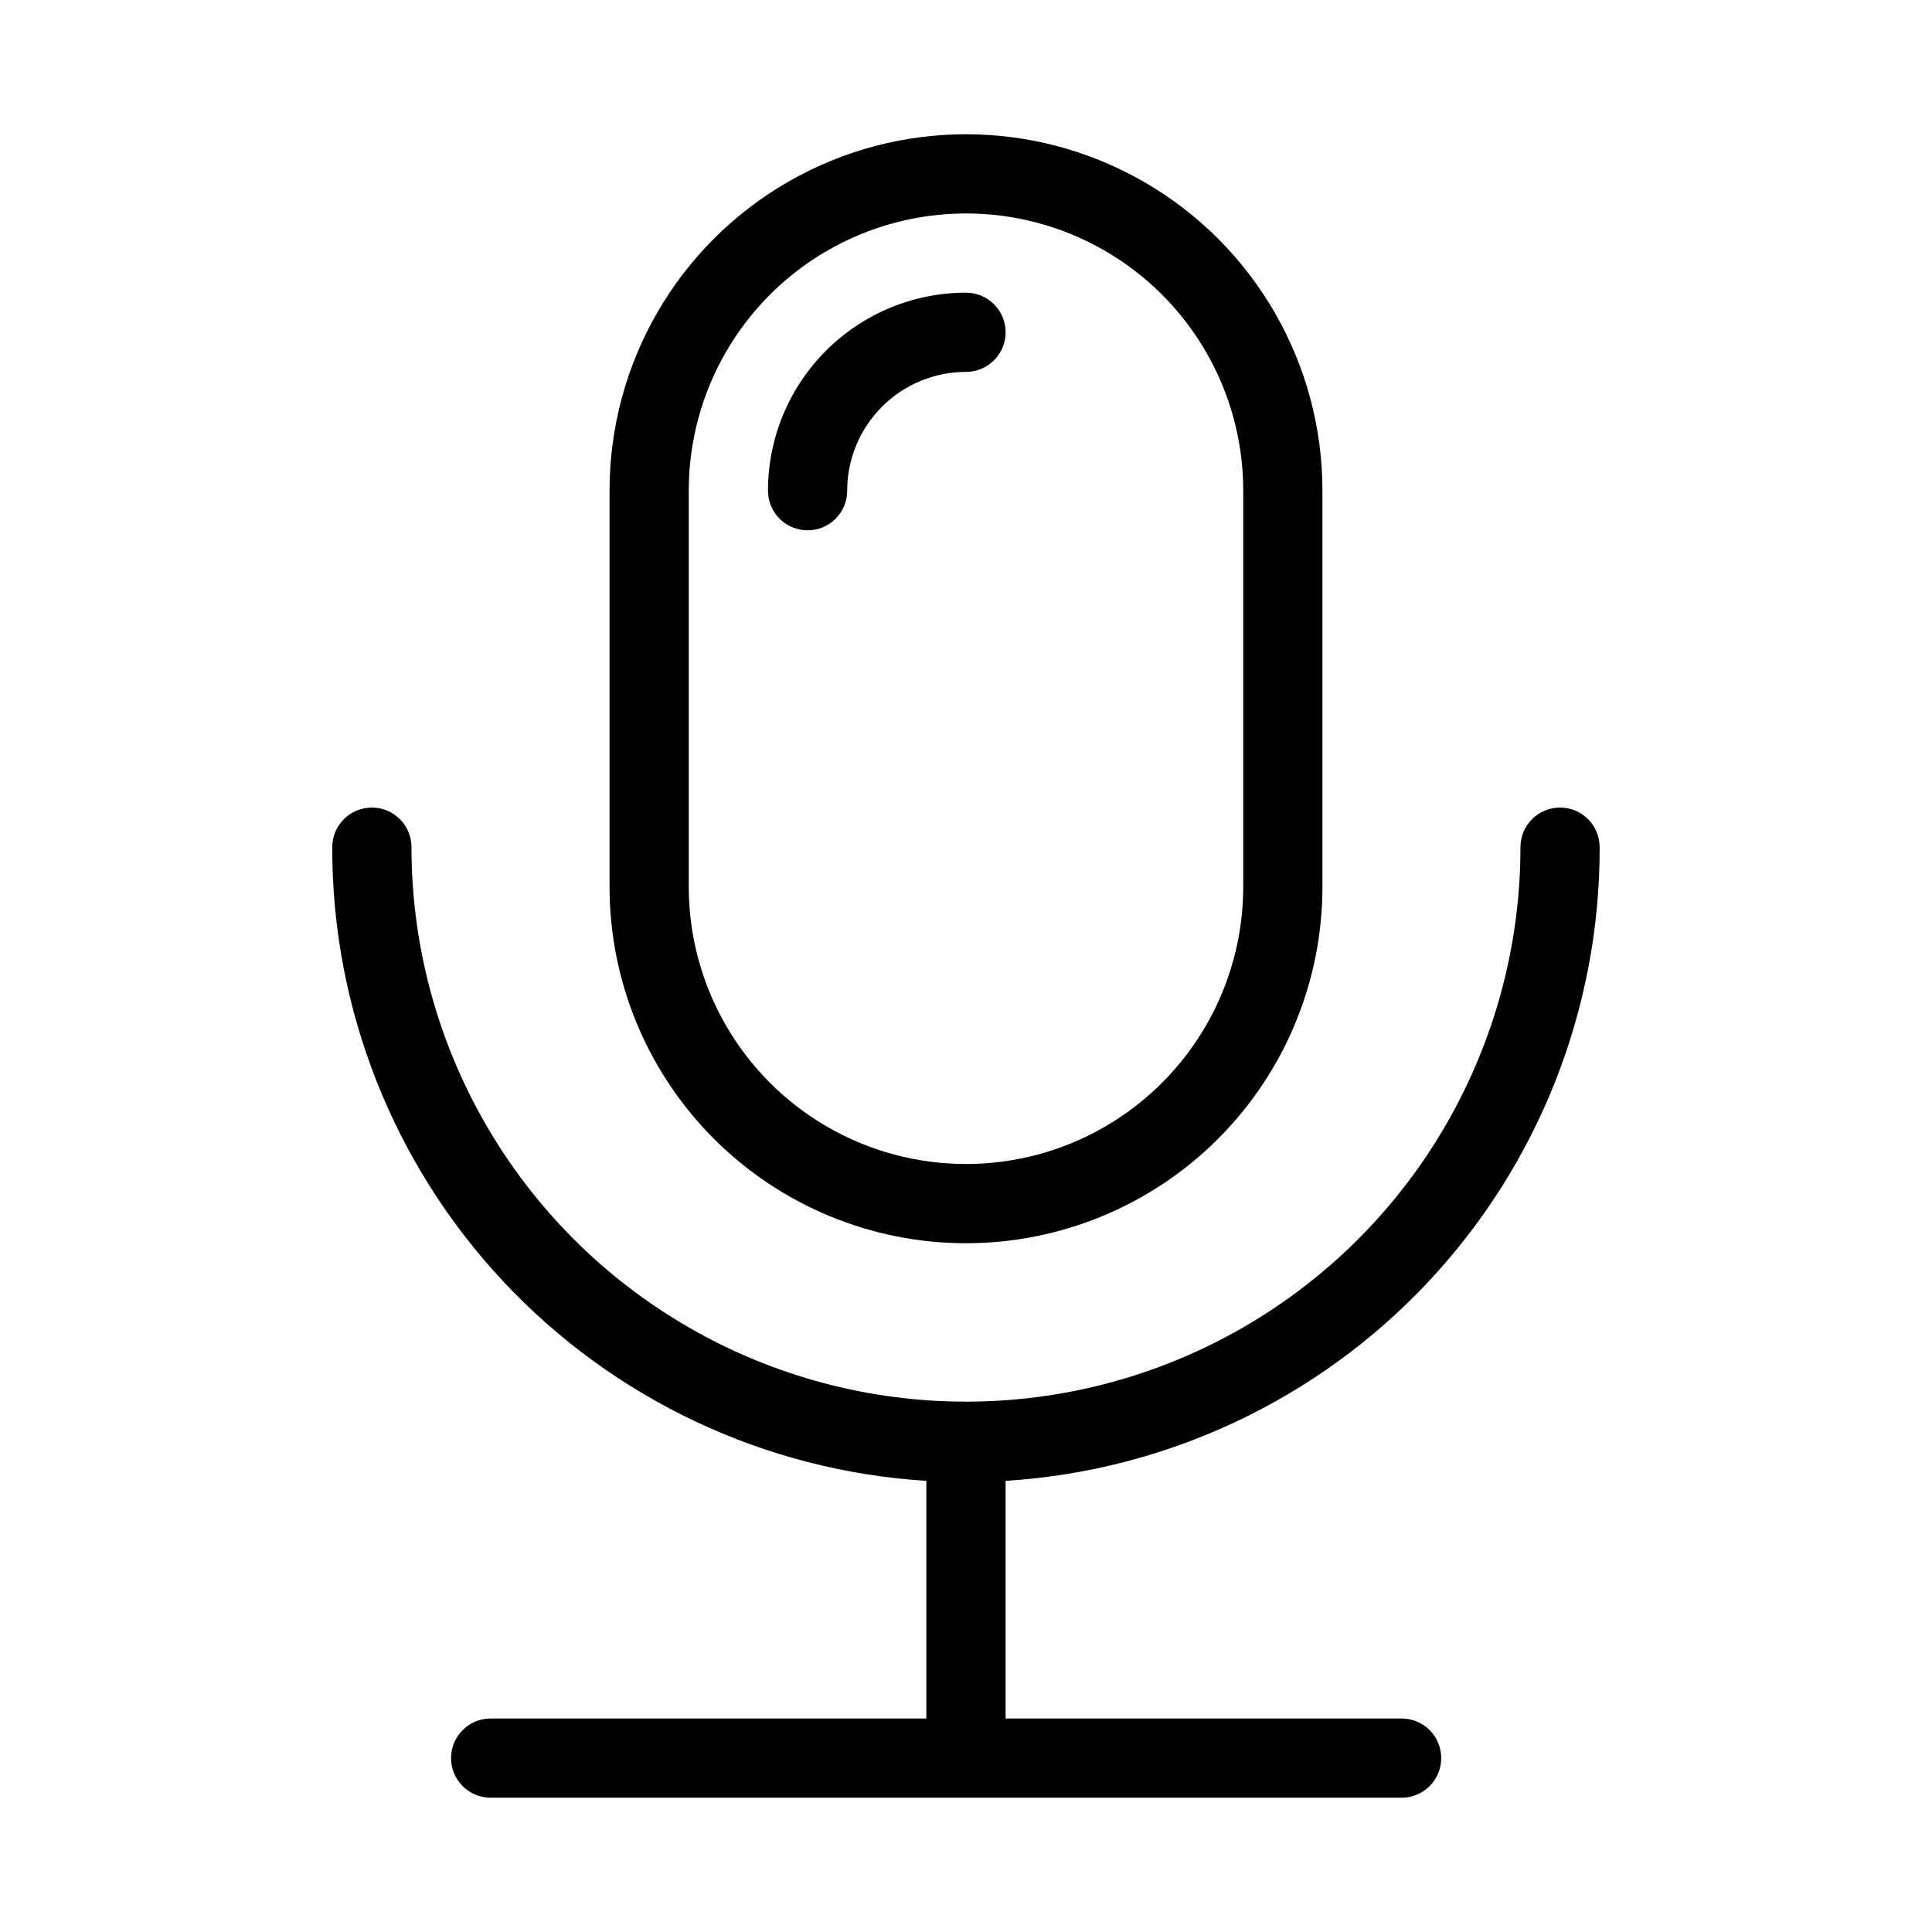 <?xml version="1.0" encoding="UTF-8"?>
<!-- Uploaded to: ICON Repo, www.svgrepo.com, Generator: ICON Repo Mixer Tools -->
<svg fill="#000000" width="800px" height="800px" version="1.1" viewBox="144 144 512 512" xmlns="http://www.w3.org/2000/svg">
 <g>
  <path d="m515.45 599.42h-104.96v-62.977c42.695-2.672 82.762-21.539 112.02-52.746 29.258-31.211 45.504-72.41 45.418-115.19 0-5.797-4.699-10.496-10.496-10.496s-10.496 4.699-10.496 10.496c0 52.496-28.008 101.01-73.469 127.26-45.465 26.246-101.48 26.246-146.95 0-45.465-26.25-73.473-74.762-73.473-127.26 0-5.797-4.699-10.496-10.496-10.496s-10.496 4.699-10.496 10.496c-0.086 42.777 16.16 83.977 45.418 115.19 29.262 31.207 69.328 50.074 112.02 52.746v62.977h-115.46c-5.797 0-10.496 4.699-10.496 10.496s4.699 10.496 10.496 10.496h241.41c5.797 0 10.496-4.699 10.496-10.496s-4.699-10.496-10.496-10.496z"/>
  <path d="m400 473.47c25.051 0 49.078-9.953 66.793-27.668 17.719-17.719 27.668-41.746 27.668-66.797v-104.96c0-33.75-18.004-64.934-47.23-81.809-29.227-16.875-65.238-16.875-94.465 0s-47.23 48.059-47.23 81.809v104.96c0 25.051 9.953 49.078 27.668 66.797 17.715 17.715 41.742 27.668 66.797 27.668zm-73.473-199.43c0-26.25 14.004-50.504 36.734-63.629 22.734-13.125 50.742-13.125 73.473 0 22.734 13.125 36.738 37.379 36.738 63.629v104.96c0 26.246-14.004 50.504-36.738 63.629-22.73 13.125-50.738 13.125-73.473 0-22.73-13.125-36.734-37.383-36.734-63.629z"/>
  <path d="m358.02 284.54c2.781 0 5.453-1.105 7.422-3.074s3.074-4.641 3.074-7.422c0-8.352 3.316-16.359 9.223-22.266 5.902-5.906 13.914-9.223 22.266-9.223 5.797 0 10.496-4.699 10.496-10.496s-4.699-10.496-10.496-10.496c-13.922 0-27.27 5.527-37.109 15.371-9.844 9.84-15.371 23.191-15.371 37.109 0 2.781 1.105 5.453 3.074 7.422s4.637 3.074 7.422 3.074z"/>
 </g>
</svg>